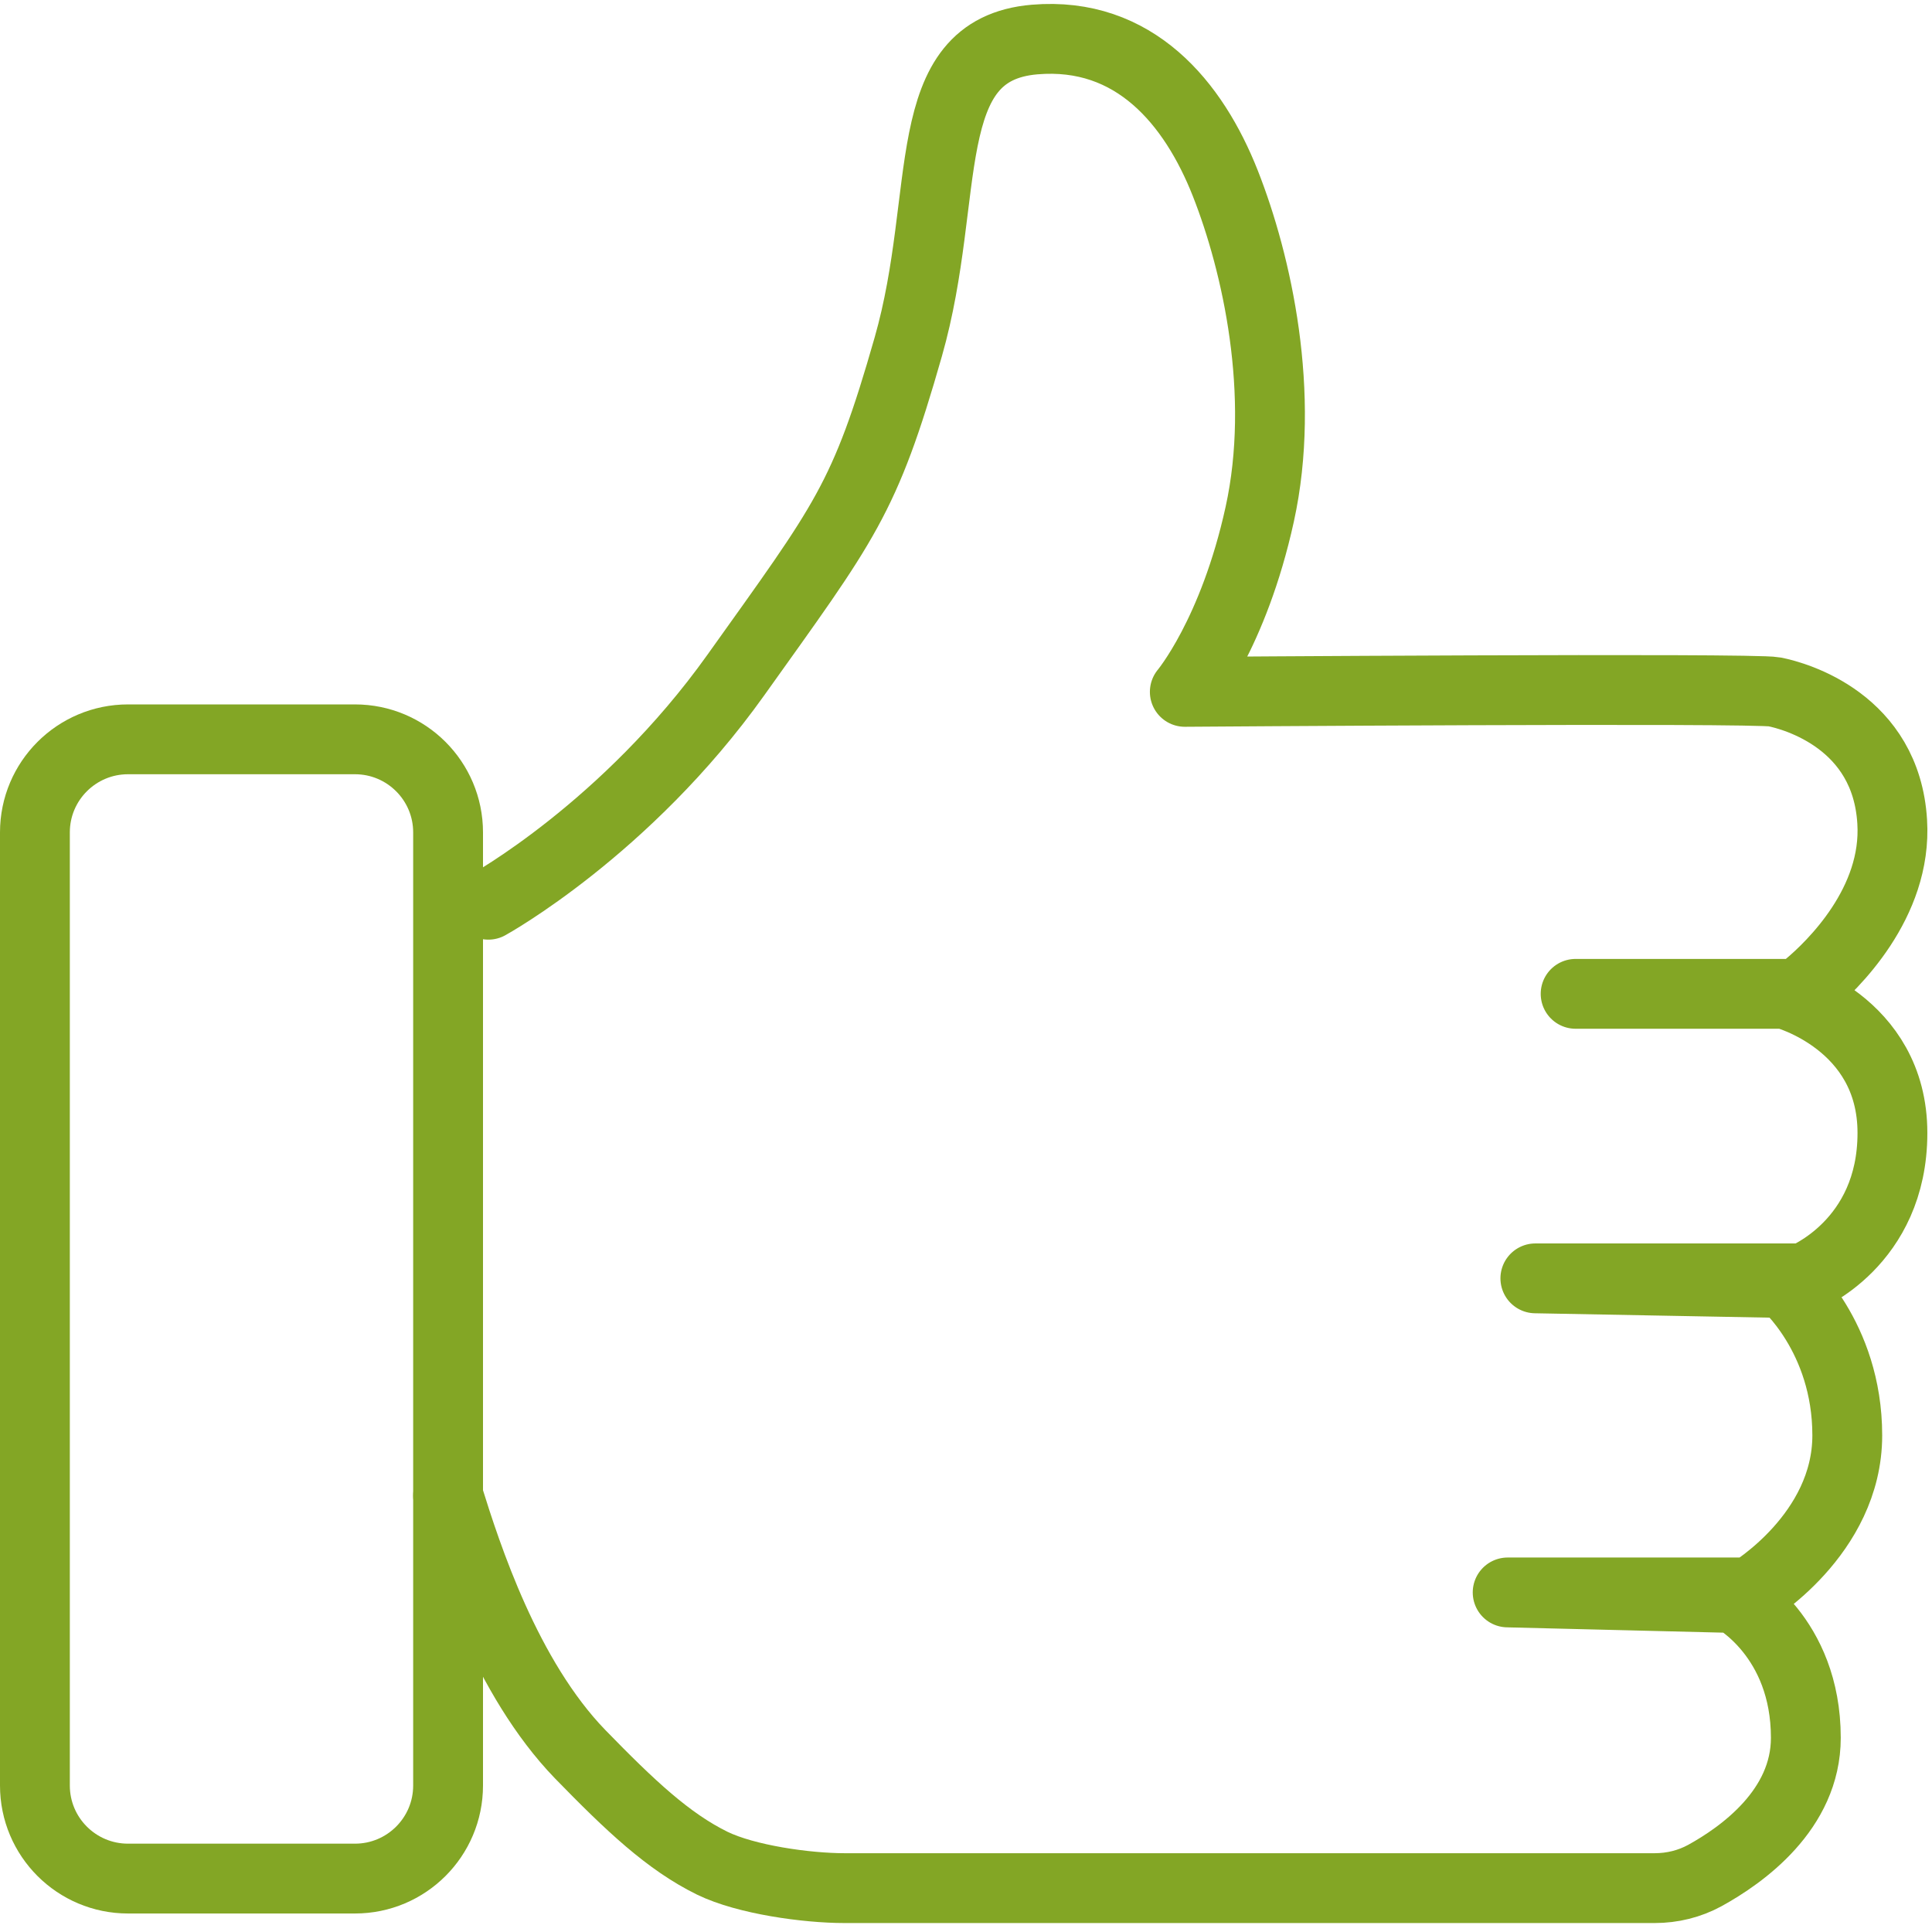 <?xml version="1.0" encoding="utf-8"?><svg width="83" height="83" viewBox="0 0 83 83" fill="none" xmlns="http://www.w3.org/2000/svg">
<path d="M15.25 31.762H5.5C3.291 31.762 1.5 33.552 1.5 35.76V76.707C1.5 78.915 3.291 80.705 5.5 80.705H15.25C17.459 80.705 19.25 78.915 19.25 76.707V35.76C19.25 33.552 17.459 31.762 15.25 31.762Z" stroke="#83A625" stroke-width="3" stroke-linecap="round" stroke-linejoin="round"/>
<path d="M20.98 38.868C20.98 38.868 26.9 35.609 31.61 29.003C36.32 22.397 37.14 21.487 39.02 14.901C40.9 8.314 39.35 2.128 44.45 1.698C48.74 1.338 51.28 4.427 52.64 7.875C54 11.323 55.25 16.93 54.12 22.087C52.99 27.244 50.9 29.723 50.9 29.723C50.9 29.723 75.31 29.543 76.23 29.723C77.15 29.903 81.03 30.992 81.29 35.3C81.51 38.788 78.72 41.486 77.65 42.376C77.4 42.586 77.25 42.696 77.25 42.696H67.69H76.67C76.67 42.696 81.3 43.915 81.3 48.672C81.3 53.43 77.48 54.919 77.48 54.919H65.96L76.66 55.119C76.66 55.119 79.36 57.398 79.36 61.665C79.36 65.933 75.19 68.412 75.19 68.412H64.77L74.5 68.651C74.5 68.651 77.58 70.301 77.58 74.658C77.58 77.747 74.84 79.695 73.24 80.575C72.58 80.935 71.84 81.115 71.09 81.115H36.28C34.66 81.115 32.06 80.755 30.6 80.045C28.71 79.116 27.08 77.577 24.92 75.358C21.75 72.08 20.06 66.853 19.25 64.254" stroke="#83A625" stroke-width="3" stroke-linecap="round" stroke-linejoin="round"/>
</svg>
